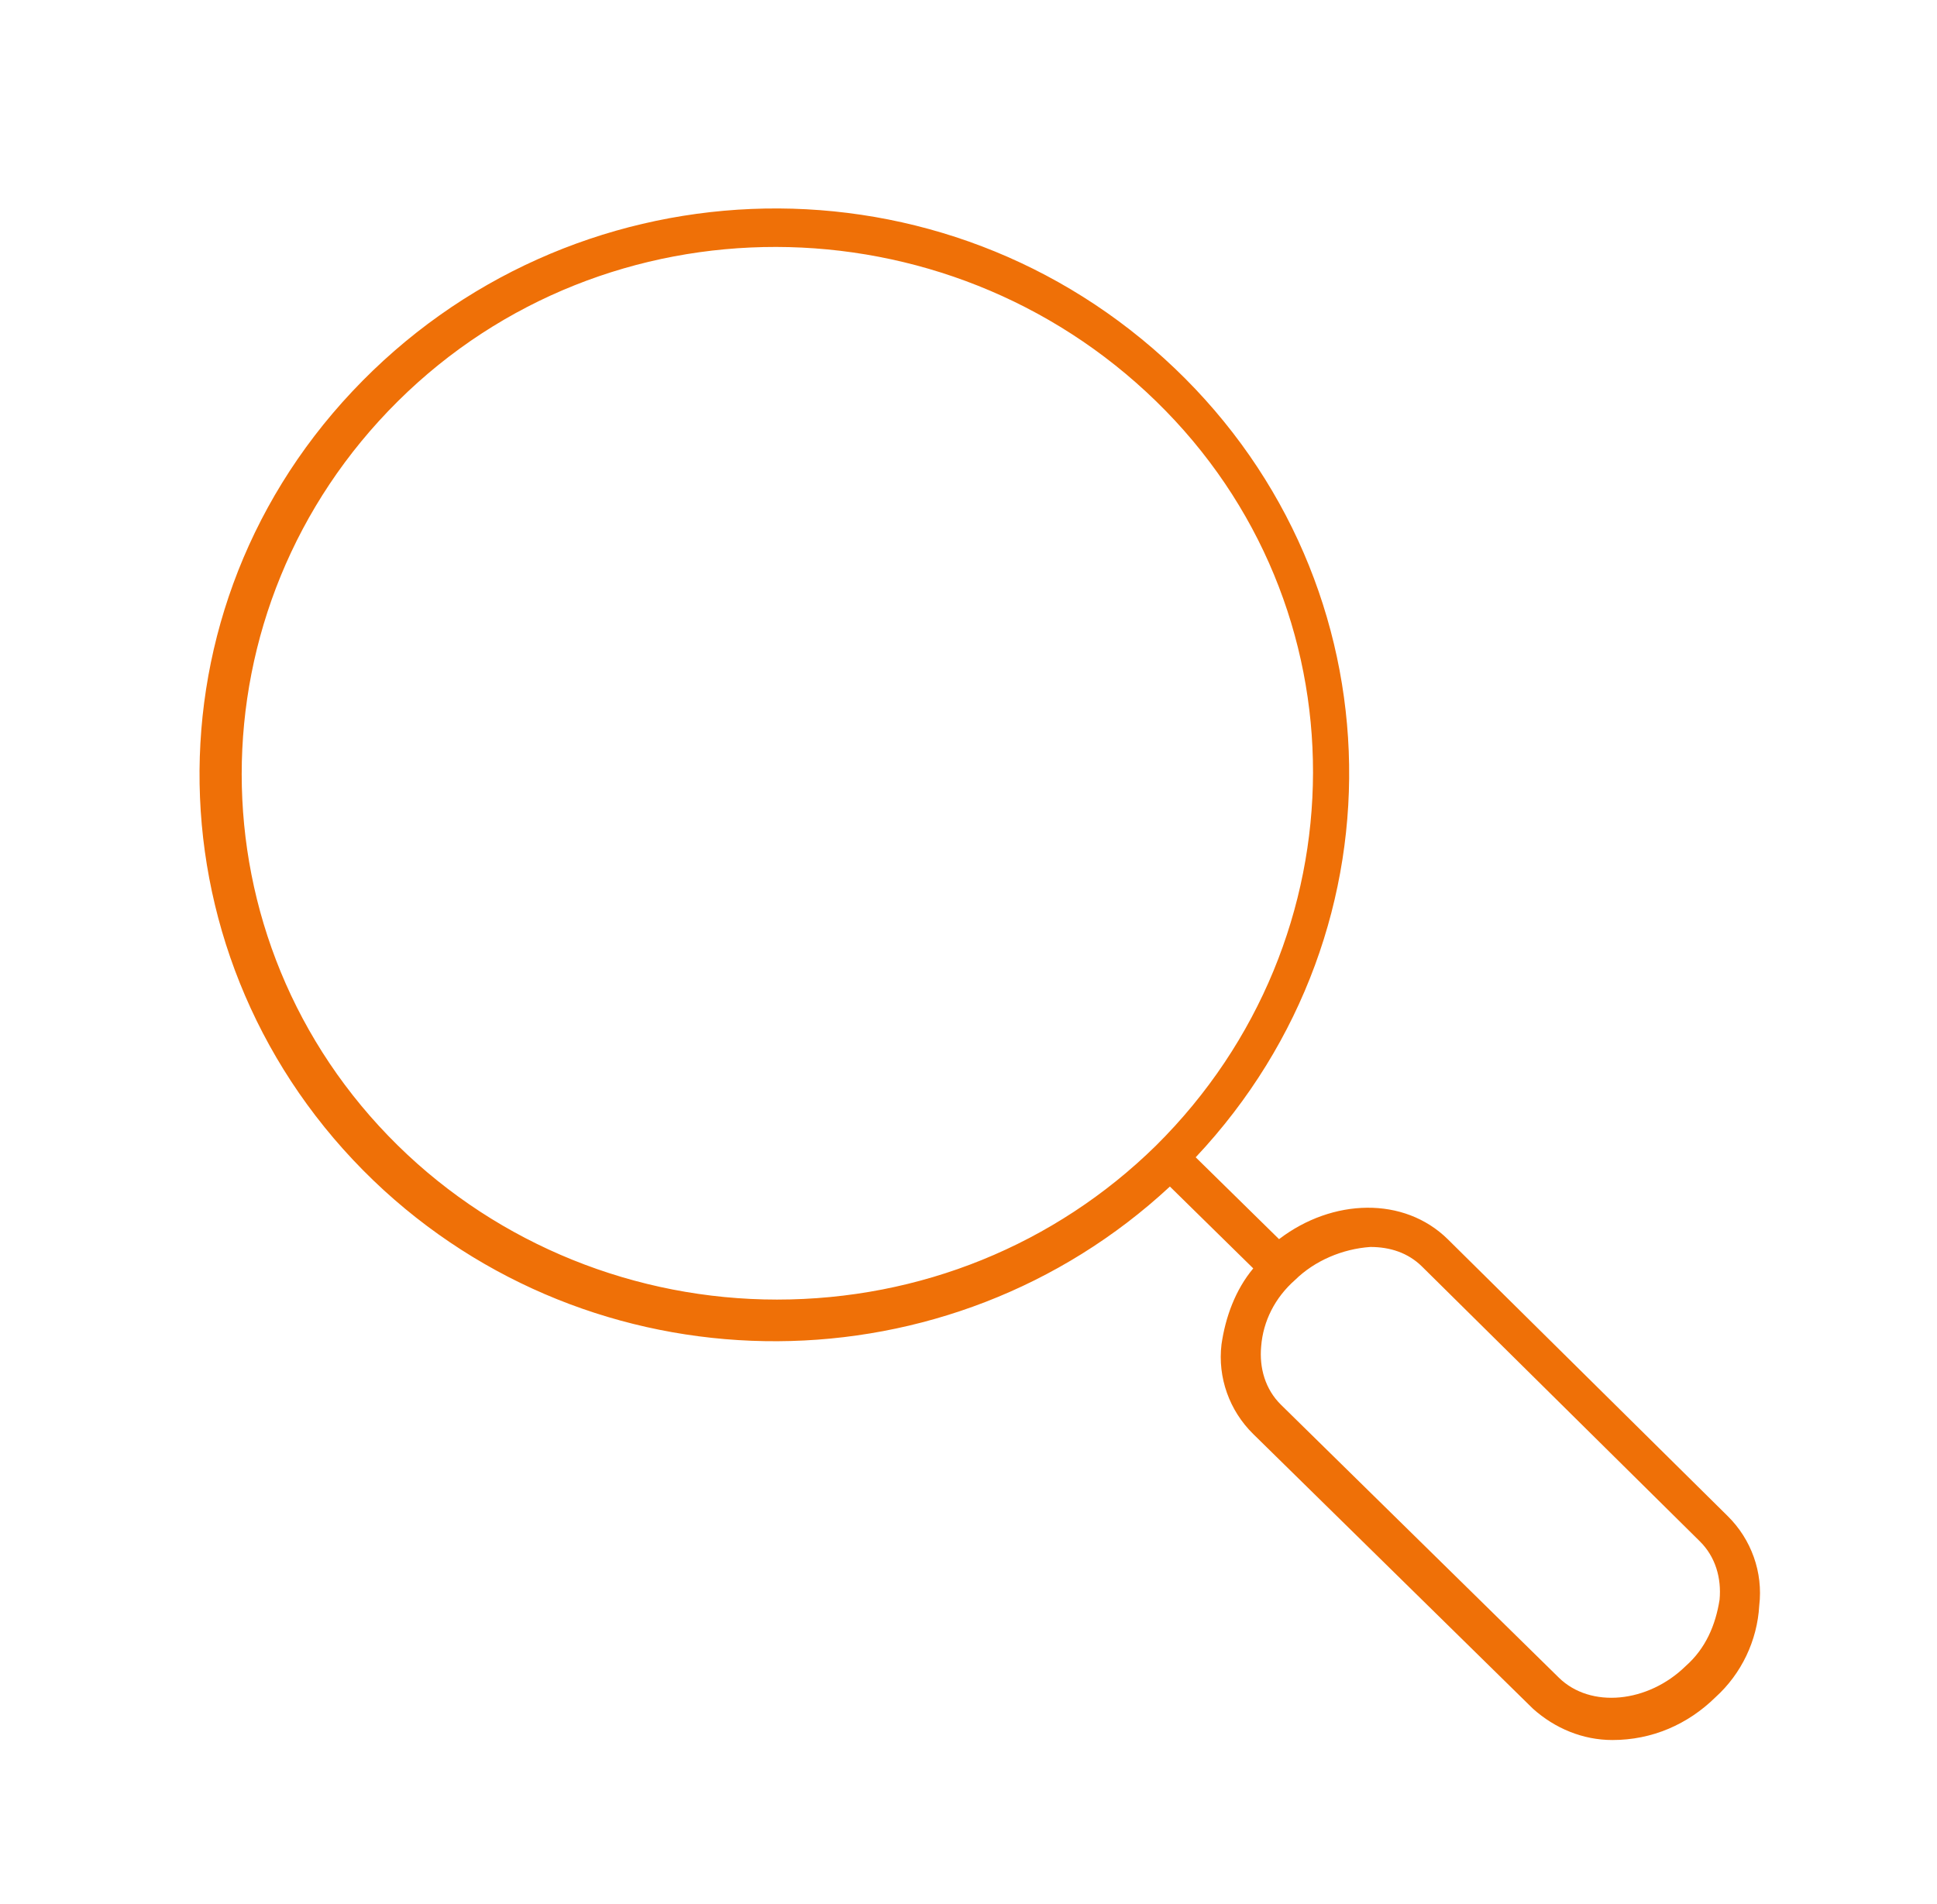 <svg width="59" height="58" xmlns="http://www.w3.org/2000/svg" xmlns:xlink="http://www.w3.org/1999/xlink" xml:space="preserve" overflow="hidden"><g transform="translate(-241 -388)"><g><g><g><g><path d="M42.334 36.753C41.028 35.447 38.891 35.506 37.288 36.753L34.794 34.259C41.266 27.253 40.85 16.387 33.844 9.916 26.837 3.444 16.031 3.919 9.559 10.925 3.087 17.931 3.562 28.797 10.509 35.269 17.159 41.444 27.431 41.384 34.022 35.15L36.516 37.644C35.981 38.297 35.684 39.128 35.566 39.959 35.447 40.969 35.803 41.978 36.516 42.691L44.888 51.062C45.541 51.656 46.372 52.013 47.263 52.013 48.45 52.013 49.519 51.538 50.35 50.706 51.122 49.994 51.597 48.984 51.656 47.916 51.775 46.906 51.419 45.897 50.706 45.184L42.334 36.753ZM10.925 33.903C4.691 27.669 4.691 17.516 10.925 11.222 17.159 4.928 27.312 4.987 33.606 11.222 39.9 17.456 39.841 27.609 33.606 33.903 30.578 36.931 26.541 38.594 22.266 38.594 18.05 38.594 13.953 36.931 10.925 33.903ZM49.459 49.756C48.331 50.884 46.609 51.062 45.659 50.112L37.347 41.8C36.872 41.325 36.694 40.672 36.753 40.019 36.812 39.247 37.169 38.534 37.763 38 38.356 37.406 39.188 37.05 40.019 36.991 40.612 36.991 41.147 37.169 41.562 37.584L49.875 45.956C50.35 46.431 50.528 47.084 50.469 47.737 50.35 48.509 50.053 49.222 49.459 49.756 49.459 49.756 49.459 49.756 49.459 49.756Z" fill="#EF7007" fill-rule="nonzero" fill-opacity="1" transform="matrix(1.018 0 0 1 242 389)"/></g></g></g></g></g></svg>